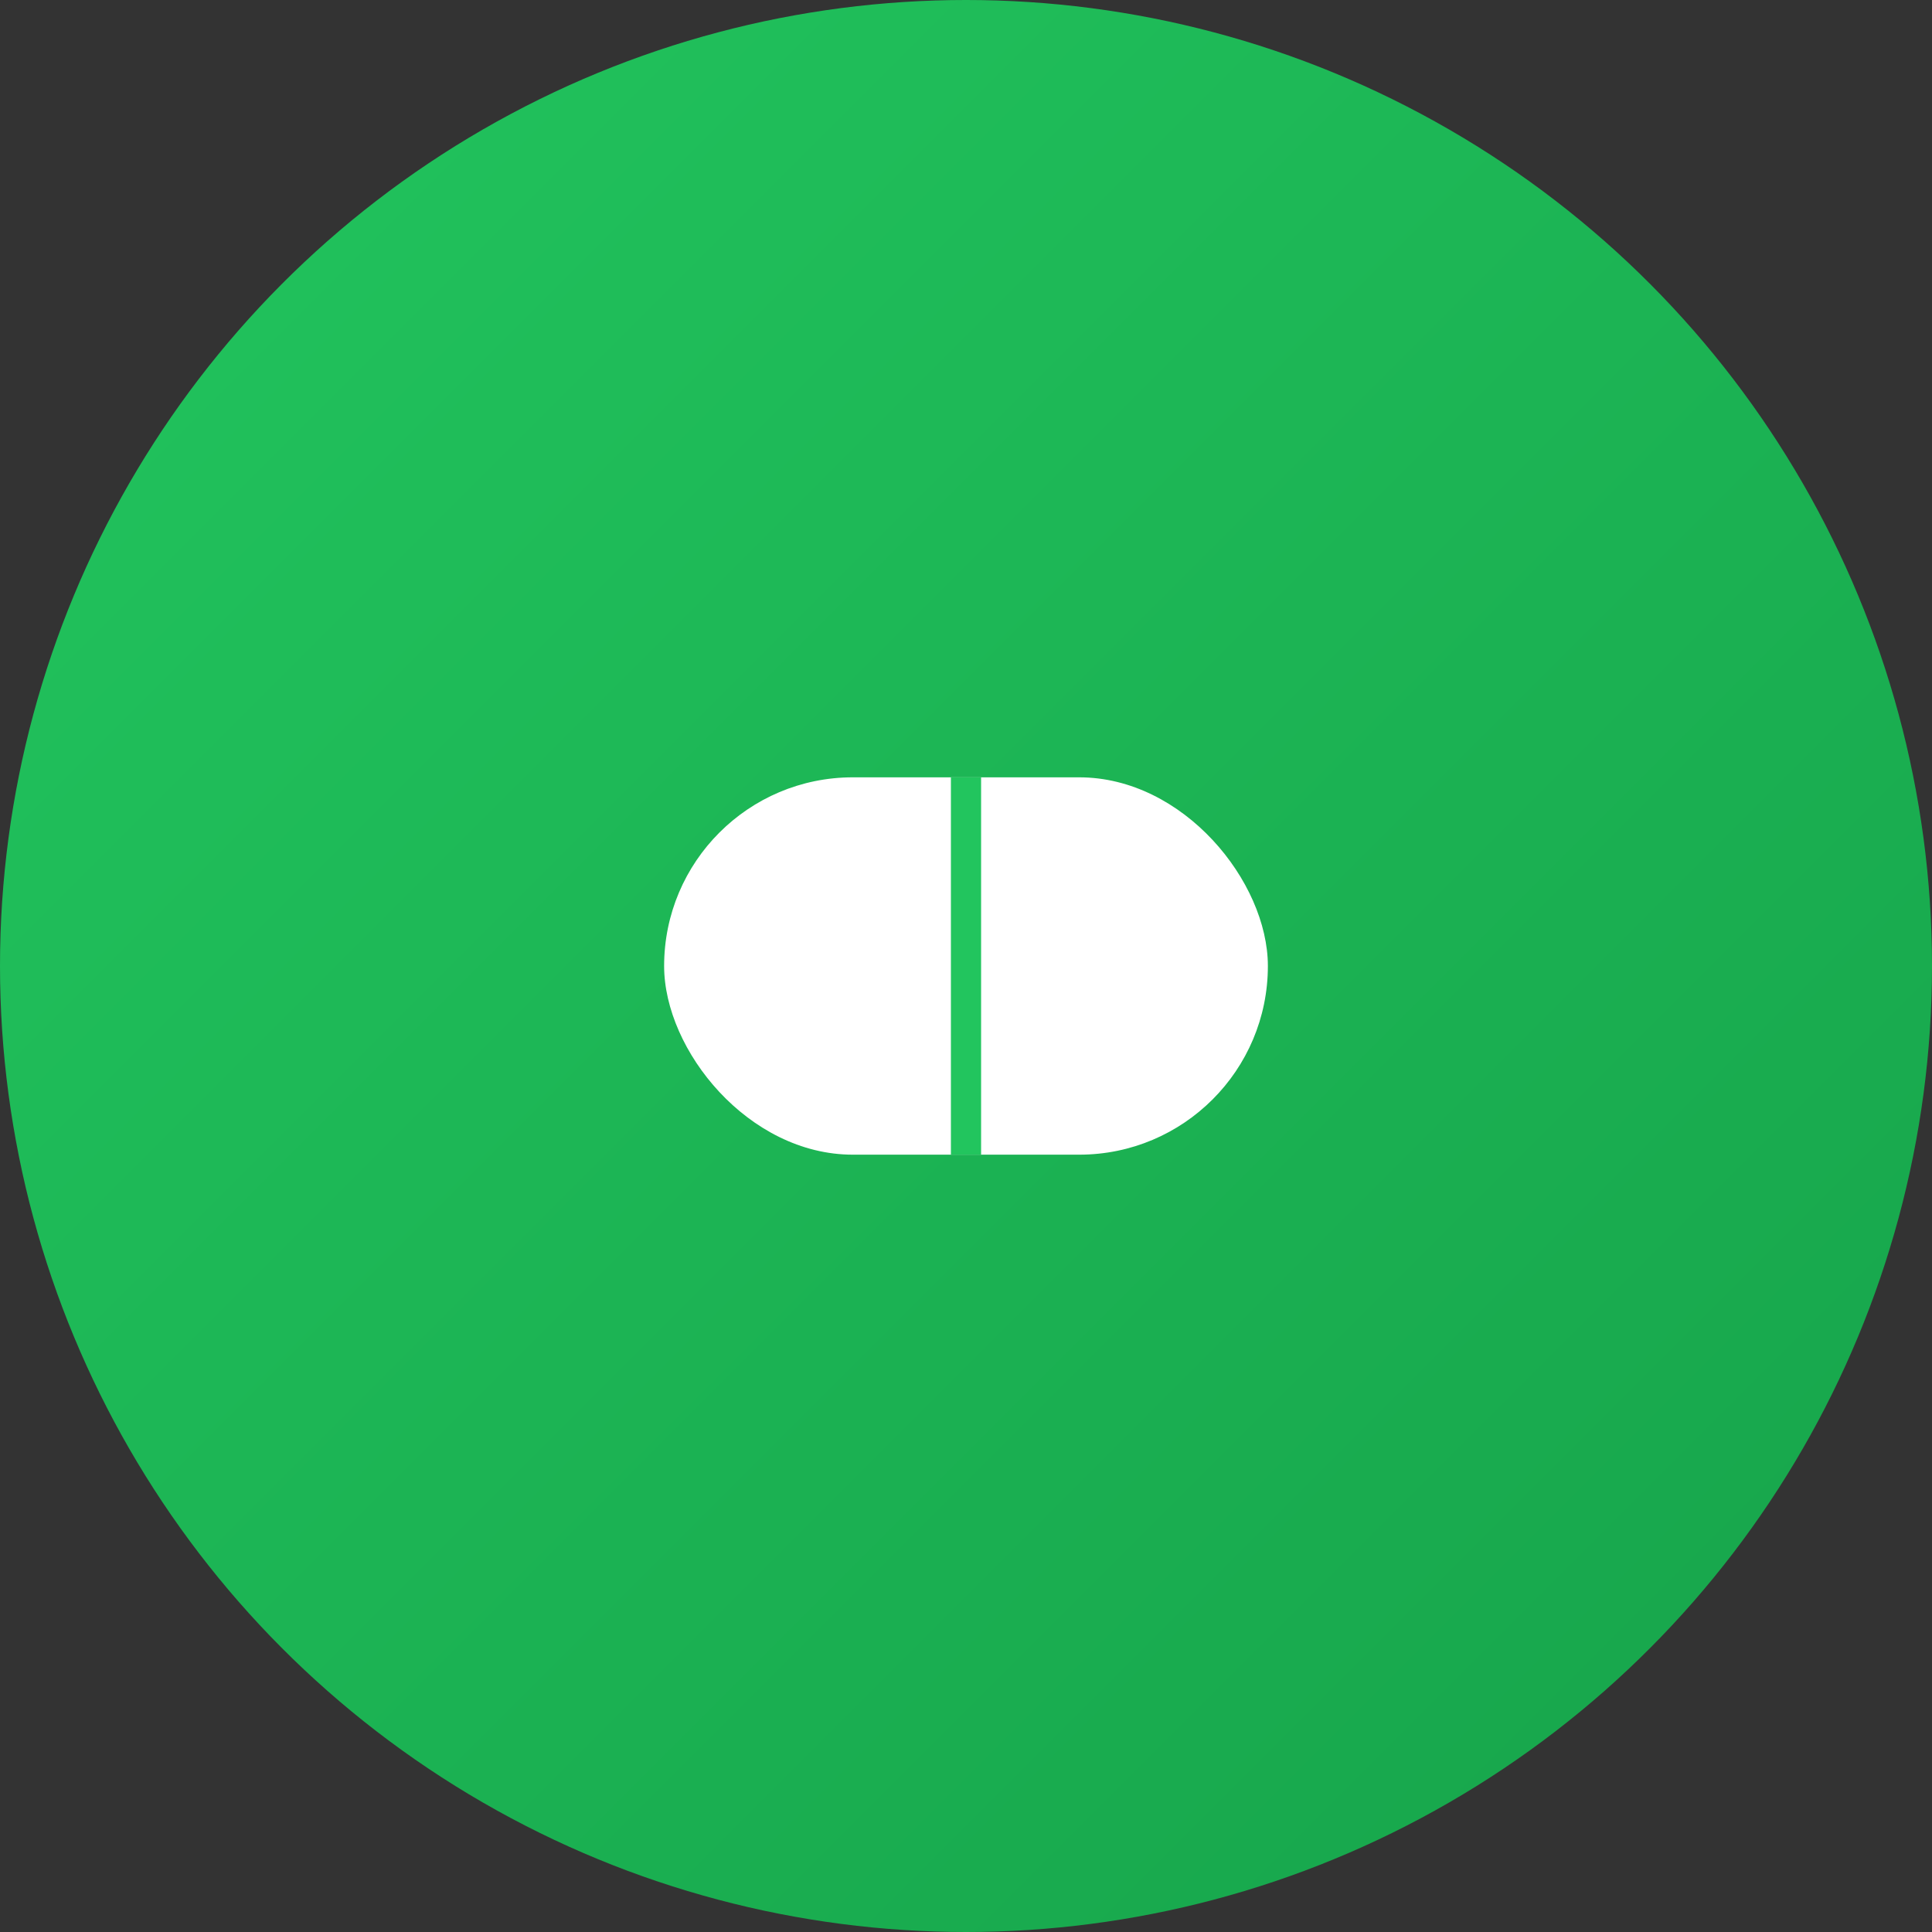 <svg width="512" height="512" viewBox="0 0 512 512" xmlns="http://www.w3.org/2000/svg">
  <rect x="0" y="0" width="512" height="512" fill="#333333" stroke="none"/>
  <defs>
    <linearGradient id="logoGradient" x1="0%" y1="0%" x2="100%" y2="100%">
      <stop offset="0%" style="stop-color:#22c55e;stop-opacity:1" />
      <stop offset="100%" style="stop-color:#16a34a;stop-opacity:1" />
    </linearGradient>
  </defs>
  
  <!-- Background Circle -->
  <circle cx="256" cy="256" r="256" fill="url(#logoGradient)"/>
  
  <!-- Pill Shape -->
  <rect x="176" y="206" width="160" height="100" rx="50" fill="white"/>
  
  <!-- Center Line -->
  <line x1="256" y1="206" x2="256" y2="306" stroke="#22c55e" stroke-width="8"/>
</svg>
